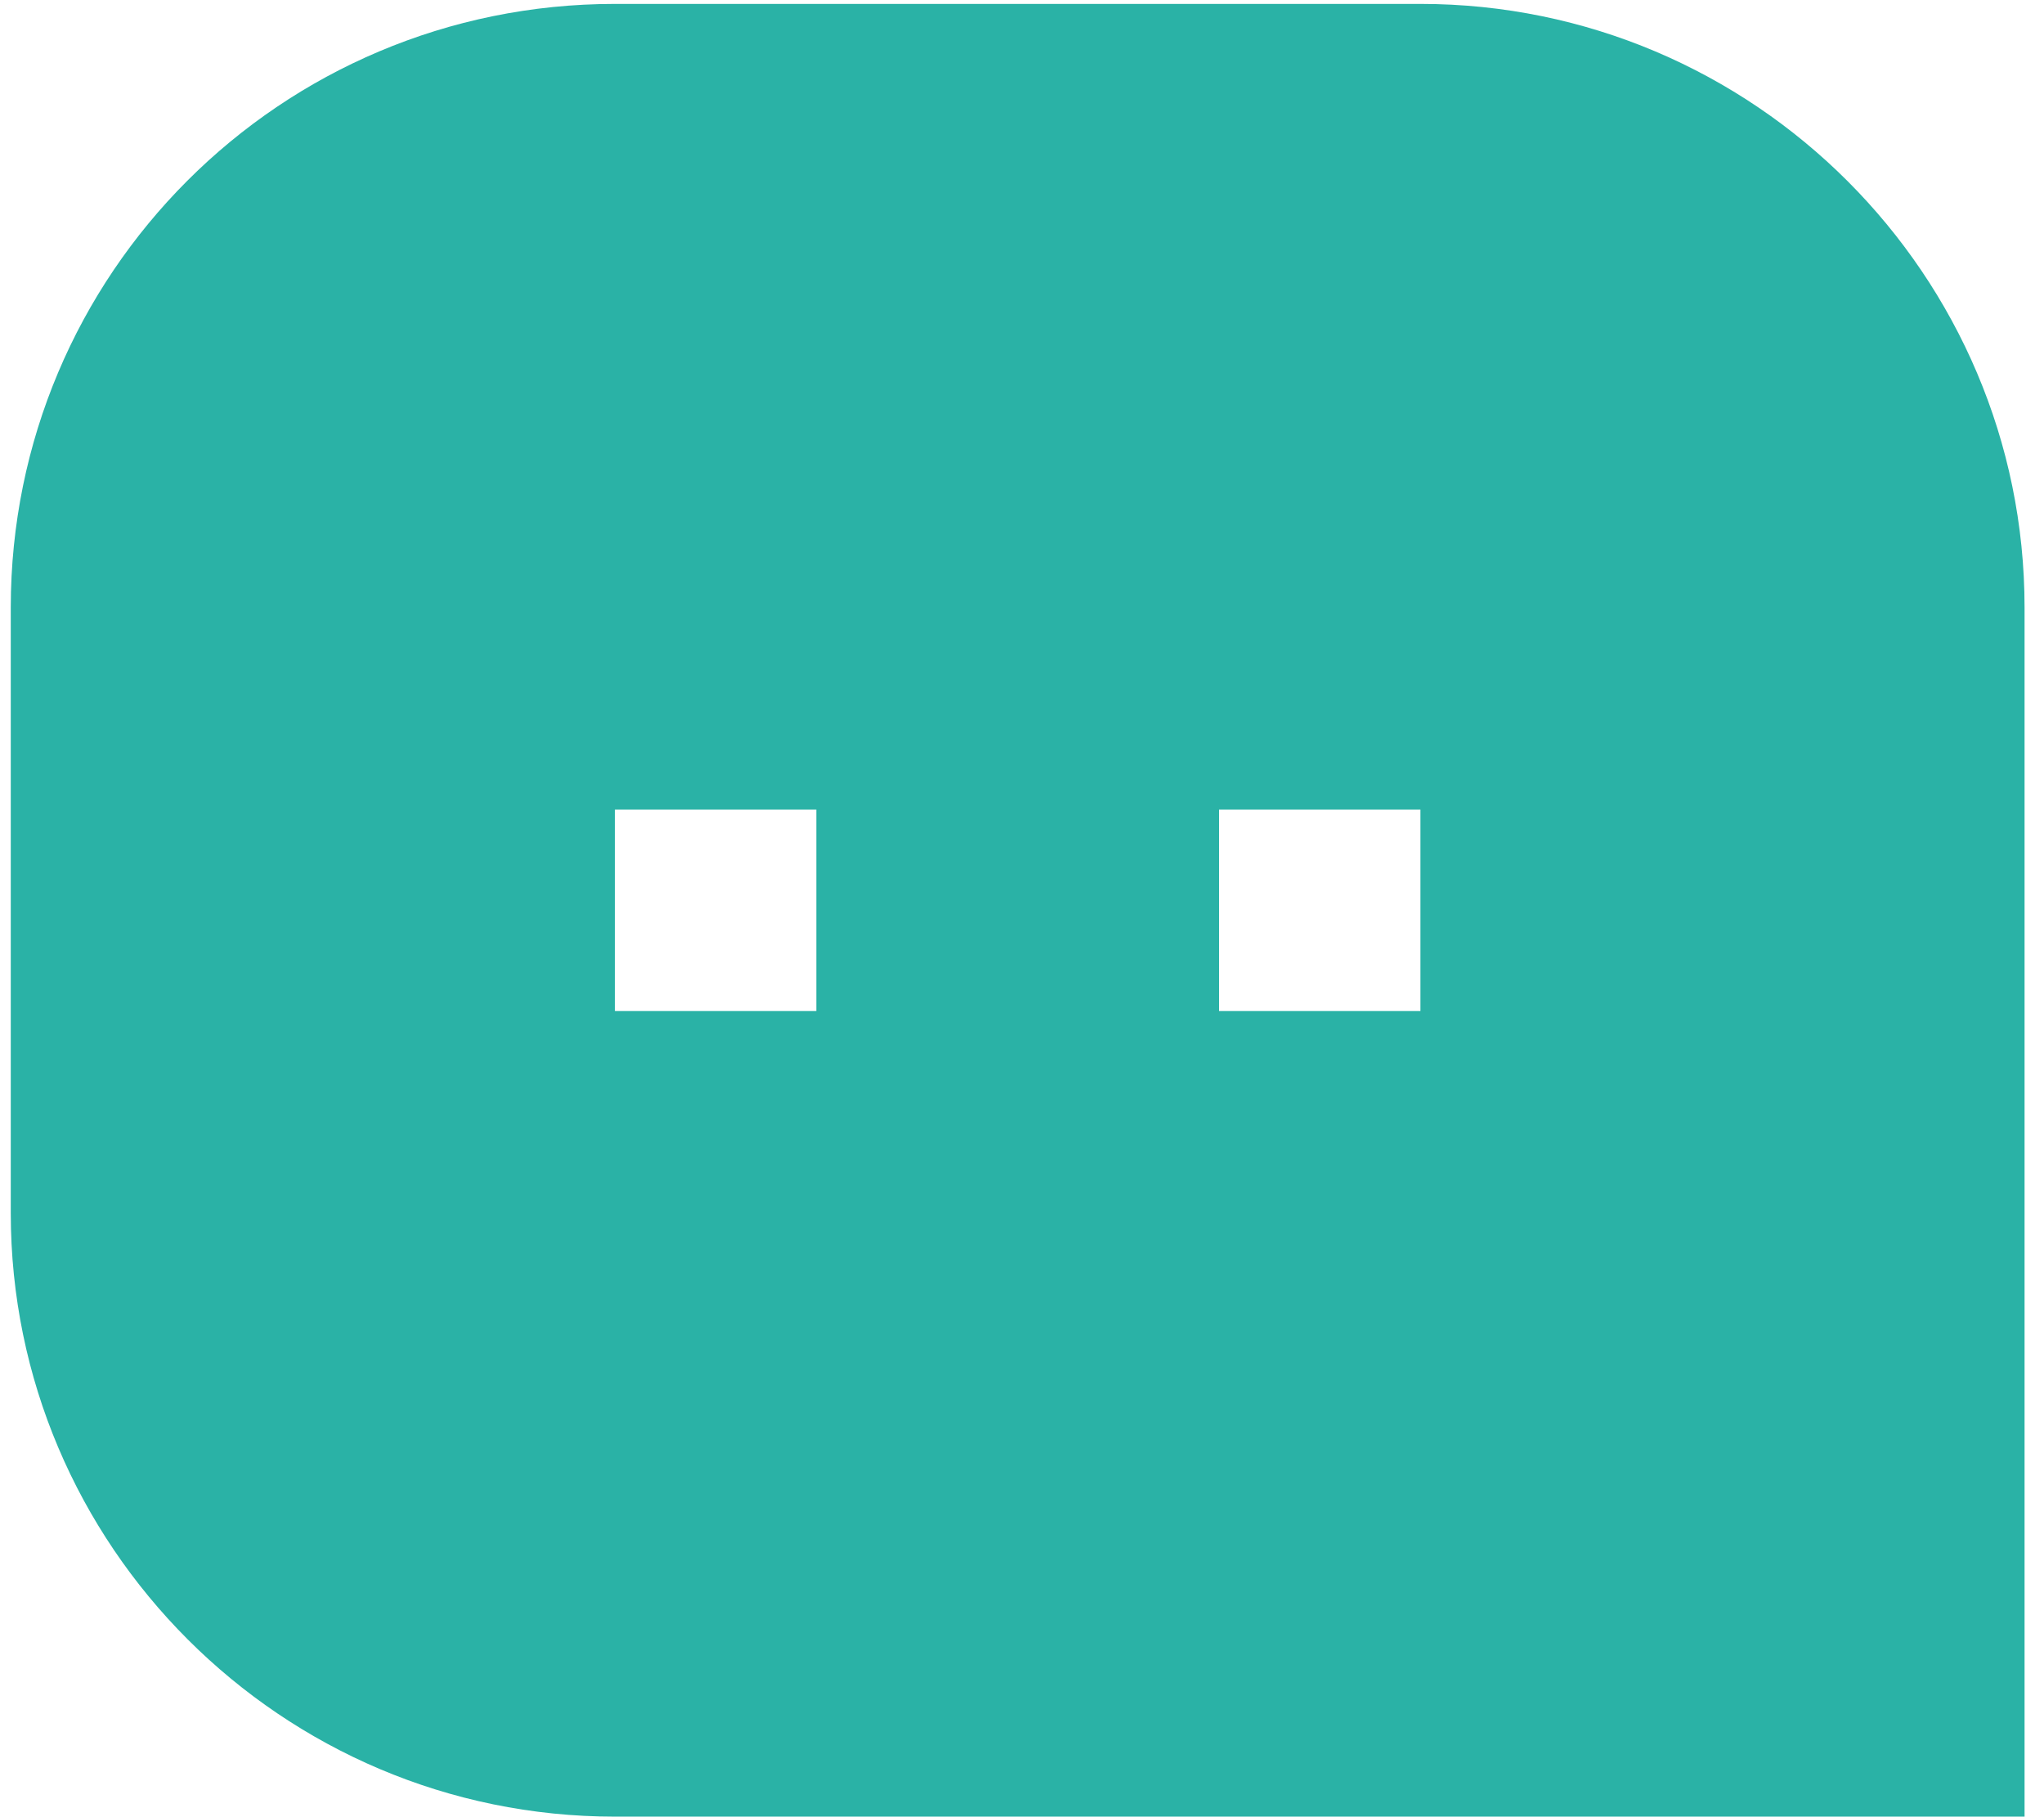 <?xml version="1.0" encoding="UTF-8"?> <svg xmlns="http://www.w3.org/2000/svg" xmlns:xlink="http://www.w3.org/1999/xlink" version="1.1" width="90" height="80"><svg xmlns="http://www.w3.org/2000/svg" width="90" height="80" viewBox="0 0 90 80" fill="none"><path d="M0.474 26.746C0.474 12.07 12.34 0.172 27.078 0.172H62.54C77.233 0.172 89.144 12.12 89.144 26.746V79.976H27.078C12.385 79.976 0.474 68.029 0.474 53.403V26.746ZM53.676 35.641V44.508H62.543V35.641H53.676ZM27.075 35.641V44.508H35.942V35.641H27.075Z" fill="#2AB2A6"></path></svg><style>@media (prefers-color-scheme: light) { :root { filter: none; } } @media (prefers-color-scheme: dark) { :root { filter: none; } } </style></svg> 